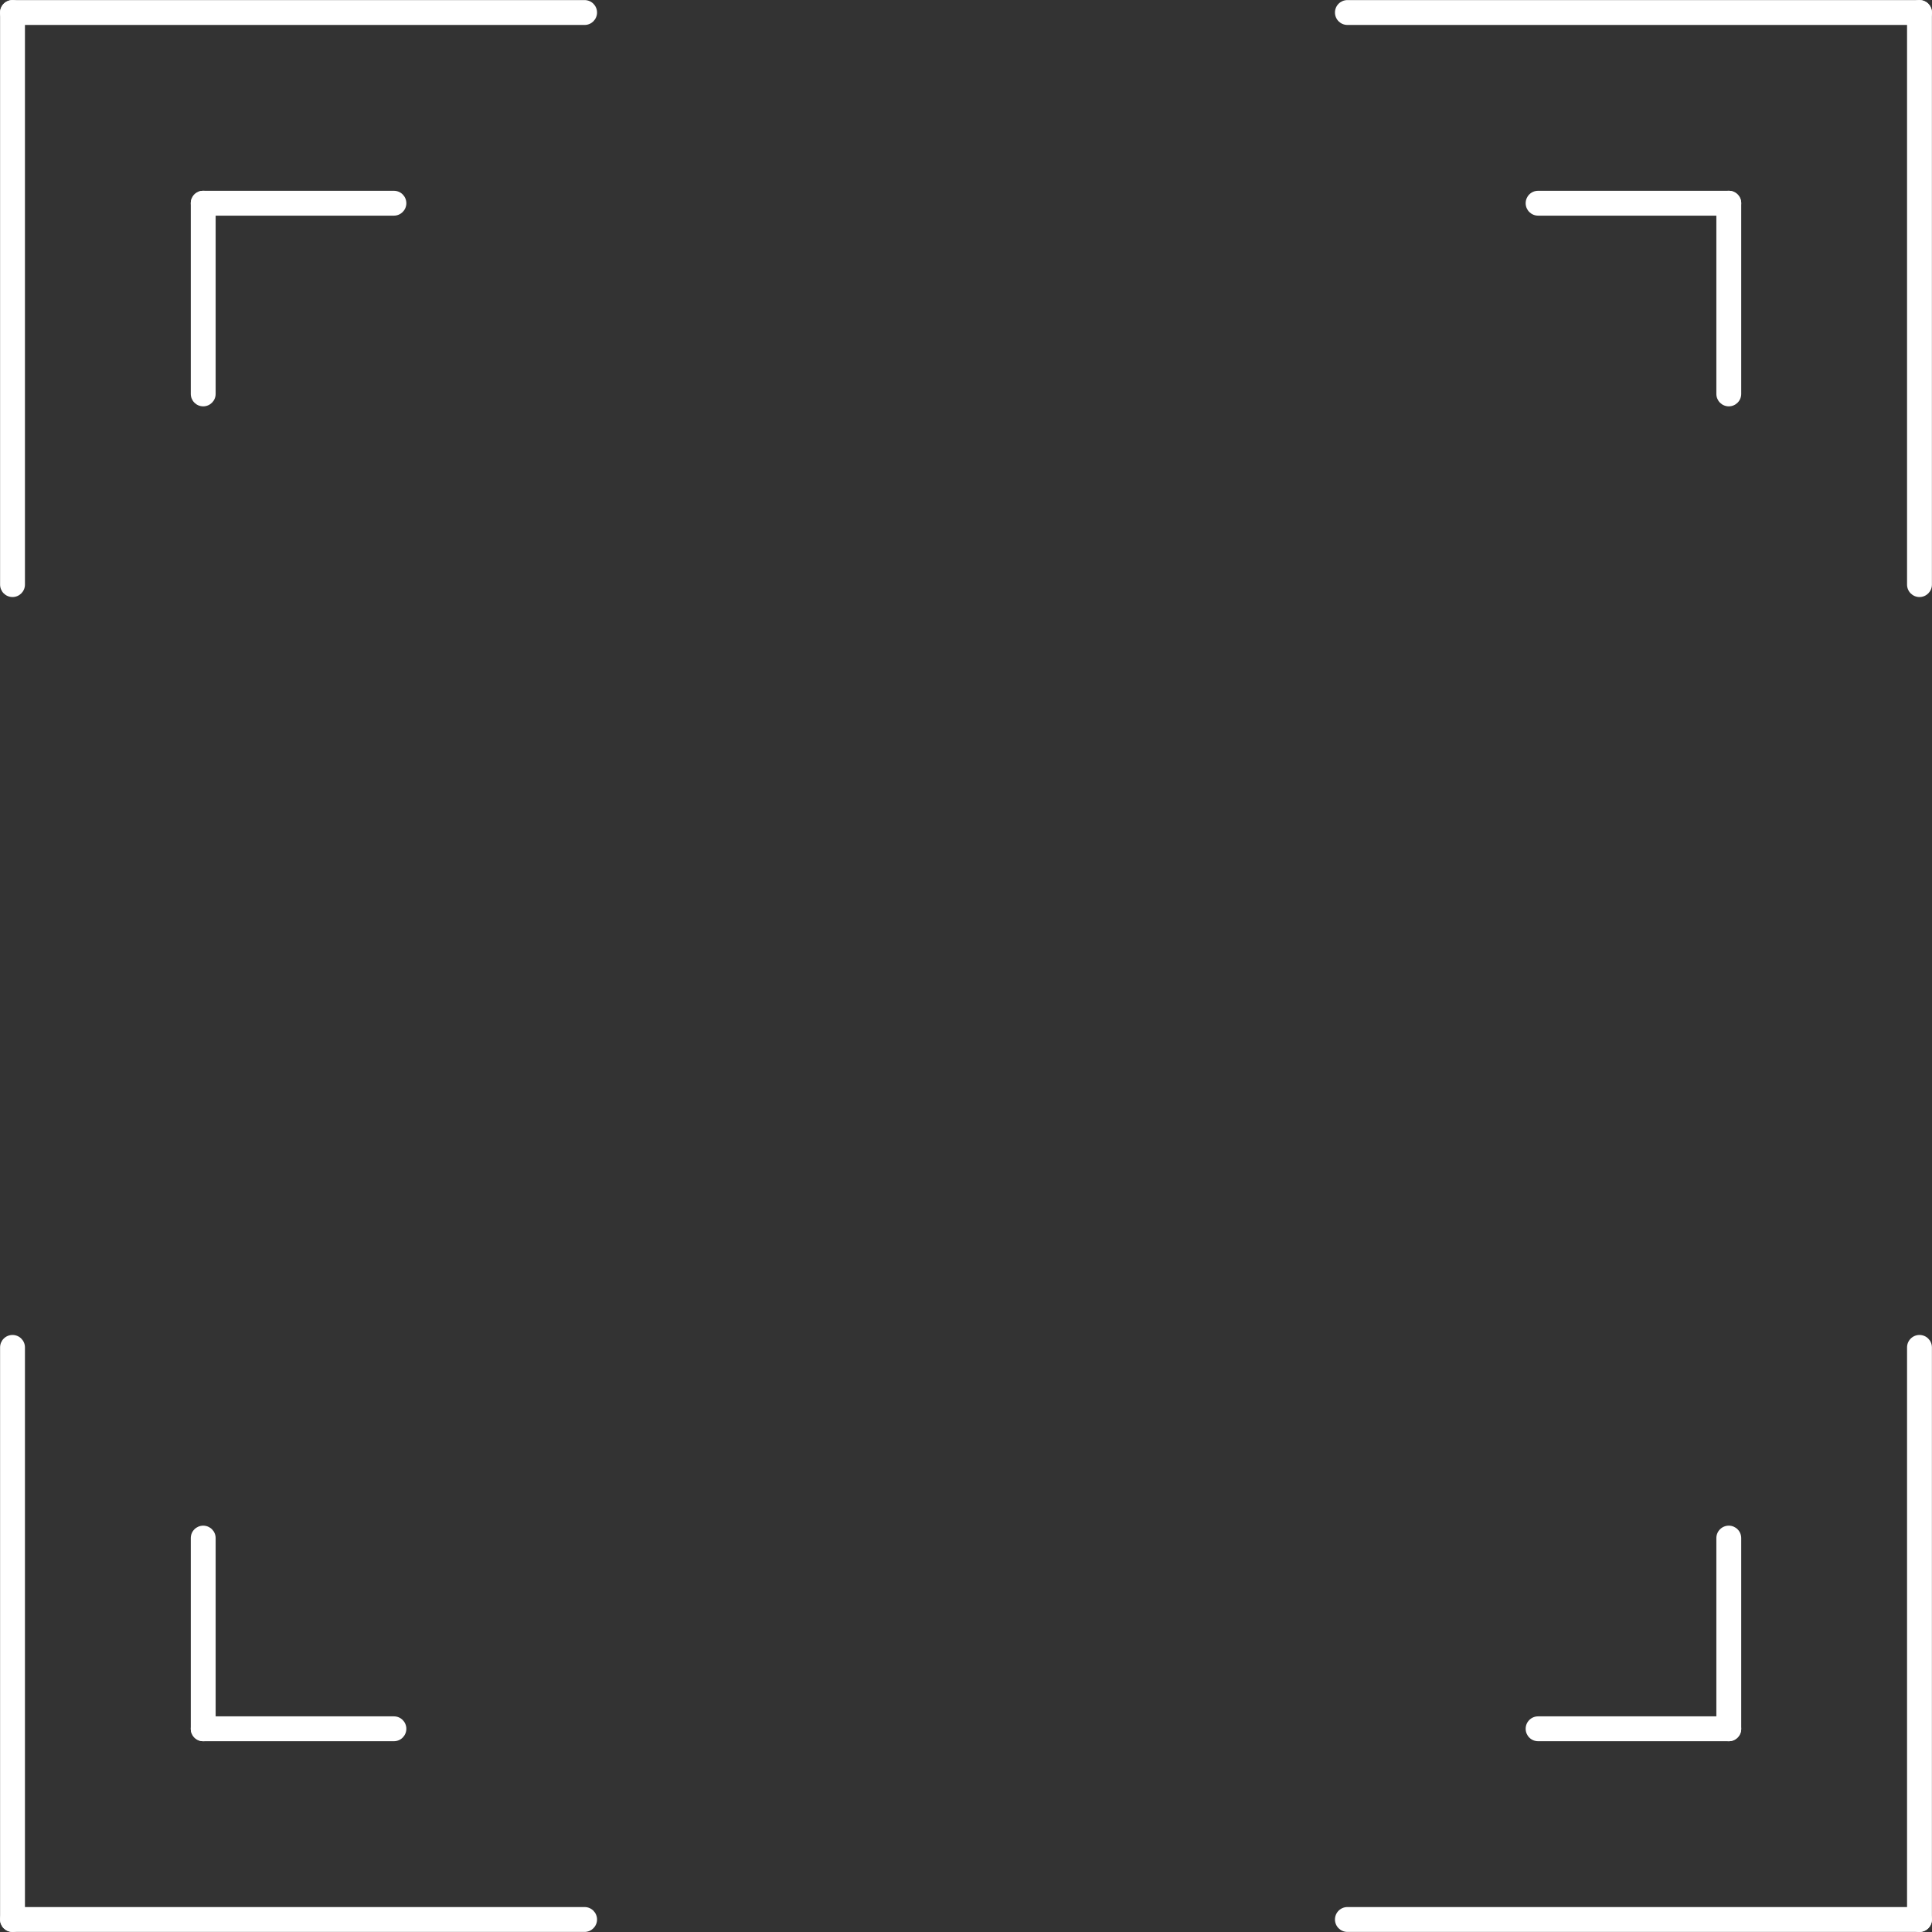 <?xml version="1.0" encoding="UTF-8" standalone="no"?><svg xmlns="http://www.w3.org/2000/svg" xmlns:xlink="http://www.w3.org/1999/xlink" fill="#ffffff" height="324.2" preserveAspectRatio="xMidYMid meet" version="1" viewBox="477.9 221.9 324.2 324.2" width="324.2" zoomAndPan="magnify"><rect x="477.9" y="221.9" width="324.2" height="324.2" fill="#333333" stroke="none"/><g><g id="change1_11"><path d="M477.914,320L477.914,320L477.914,224.0C477.914,222.848,478.848,221.914,480,221.914C481.152,221.914,482.086,222.848,482.086,224.0L482.086,224.0L482.086,320C482.086,321.152,481.152,322.086,480,322.086C478.848,322.086,477.914,321.152,477.914,320 Z"/></g><g id="change1_3"><path d="M480.0,221.914L480.0,221.914L576.0,221.914C577.152,221.914,578.086,222.849,578.086,224.001C578.086,225.153,577.152,226.087,576,226.087L576,226.087L480,226.086C478.848,226.086,477.914,225.152,477.914,224C477.914,222.848,478.848,221.914,480.0,221.914 Z"/></g><g id="change1_2"><path d="M482.086,448L482.086,448L482.086,544.0C482.086,545.152,481.152,546.086,480,546.086C478.848,546.086,477.914,545.152,477.914,544.0L477.914,544.0L477.914,448C477.914,446.848,478.848,445.914,480,445.914C481.152,445.914,482.086,446.848,482.086,448 Z"/></g><g id="change1_6"><path d="M480.0,541.914L480.0,541.914L576.0,541.914C577.152,541.914,578.086,542.848,578.086,544.001C578.086,545.153,577.152,546.087,576,546.087L576,546.087L480,546.086C478.848,546.086,477.914,545.152,477.914,544.0C477.914,542.848,478.848,541.914,480.0,541.914 Z"/></g><g id="change1_7"><path d="M704.0,221.914L704.0,221.914L800,221.914C801.152,221.914,802.086,222.849,802.086,224.001C802.086,225.153,801.152,226.087,800,226.087L800,226.087L704.0,226.086C702.848,226.086,701.914,225.152,701.914,224C701.914,222.848,702.848,221.914,704.0,221.914 Z"/></g><g id="change1_10"><path d="M802.086,224.0L802.086,224.0L802.086,320C802.086,321.152,801.152,322.086,800,322.086C798.848,322.086,797.914,321.152,797.914,320L797.914,320L797.914,224.0C797.914,222.848,798.848,221.914,800,221.914C801.152,221.914,802.086,222.848,802.086,224.0 Z"/></g><g id="change1_1"><path d="M704.0,541.914L704.0,541.914L800,541.914C801.152,541.914,802.086,542.848,802.086,544.001C802.086,545.153,801.152,546.087,800,546.087L800,546.087L704.0,546.086C702.848,546.086,701.914,545.152,701.914,544.0C701.914,542.848,702.848,541.914,704.0,541.914 Z"/></g><g id="change1_12"><path d="M797.914,544.0L797.914,544.0L797.914,448C797.914,446.848,798.848,445.914,800,445.914C801.152,445.914,802.086,446.848,802.086,448L802.086,448L802.086,544.0C802.086,545.152,801.152,546.086,800,546.086C798.848,546.086,797.914,545.152,797.914,544.0 Z"/></g><g id="change1_4"><path d="M514.086,480L514.086,480L514.086,512.0C514.086,513.152,513.152,514.086,512,514.086C510.848,514.086,509.914,513.152,509.914,512.0L509.914,512.0L509.914,480C509.914,478.848,510.848,477.914,512,477.914C513.152,477.914,514.086,478.848,514.086,480 Z"/></g><g id="change1_13"><path d="M512.0,509.914L512.0,509.914L544.0,509.914C545.152,509.914,546.086,510.849,546.086,512.001C546.086,513.153,545.152,514.087,544,514.087L544,514.087L512,514.086C510.848,514.086,509.914,513.152,509.914,512C509.914,510.848,510.848,509.914,512.0,509.914 Z"/></g><g id="change1_5"><path d="M509.914,288L509.914,288L509.914,256.0C509.914,254.848,510.848,253.914,512,253.914C513.152,253.914,514.086,254.848,514.086,256.0L514.086,256.0L514.086,288C514.086,289.152,513.152,290.086,512,290.086C510.848,290.086,509.914,289.152,509.914,288 Z"/></g><g id="change1_14"><path d="M512.0,253.914L512.0,253.914L544.0,253.914C545.152,253.914,546.086,254.849,546.086,256.001C546.086,257.153,545.152,258.087,544,258.087L544,258.087L512,258.086C510.848,258.086,509.914,257.152,509.914,256C509.914,254.848,510.848,253.914,512.0,253.914 Z"/></g><g id="change1_15"><path d="M736.0,253.914L736.0,253.914L768.0,253.914C769.152,253.914,770.086,254.849,770.086,256.001C770.086,257.153,769.152,258.087,768,258.087L768,258.087L736.0,258.086C734.848,258.086,733.914,257.152,733.914,256C733.914,254.848,734.848,253.914,736.0,253.914 Z"/></g><g id="change1_16"><path d="M770.086,256.0L770.086,256.0L770.086,288C770.086,289.152,769.152,290.086,768,290.086C766.848,290.086,765.914,289.152,765.914,288L765.914,288L765.914,256.0C765.914,254.848,766.848,253.914,768,253.914C769.152,253.914,770.086,254.848,770.086,256.0 Z"/></g><g id="change1_8"><path d="M736.0,509.914L736.0,509.914L768.0,509.914C769.152,509.914,770.086,510.849,770.086,512.001C770.086,513.153,769.152,514.087,768,514.087L768,514.087L736.0,514.086C734.848,514.086,733.914,513.152,733.914,512C733.914,510.848,734.848,509.914,736.0,509.914 Z"/></g><g id="change1_9"><path d="M765.914,512.0L765.914,512.0L765.914,480C765.914,478.848,766.848,477.914,768,477.914C769.152,477.914,770.086,478.848,770.086,480L770.086,480L770.086,512.0C770.086,513.152,769.152,514.086,768,514.086C766.848,514.086,765.914,513.152,765.914,512.0 Z"/></g></g></svg>